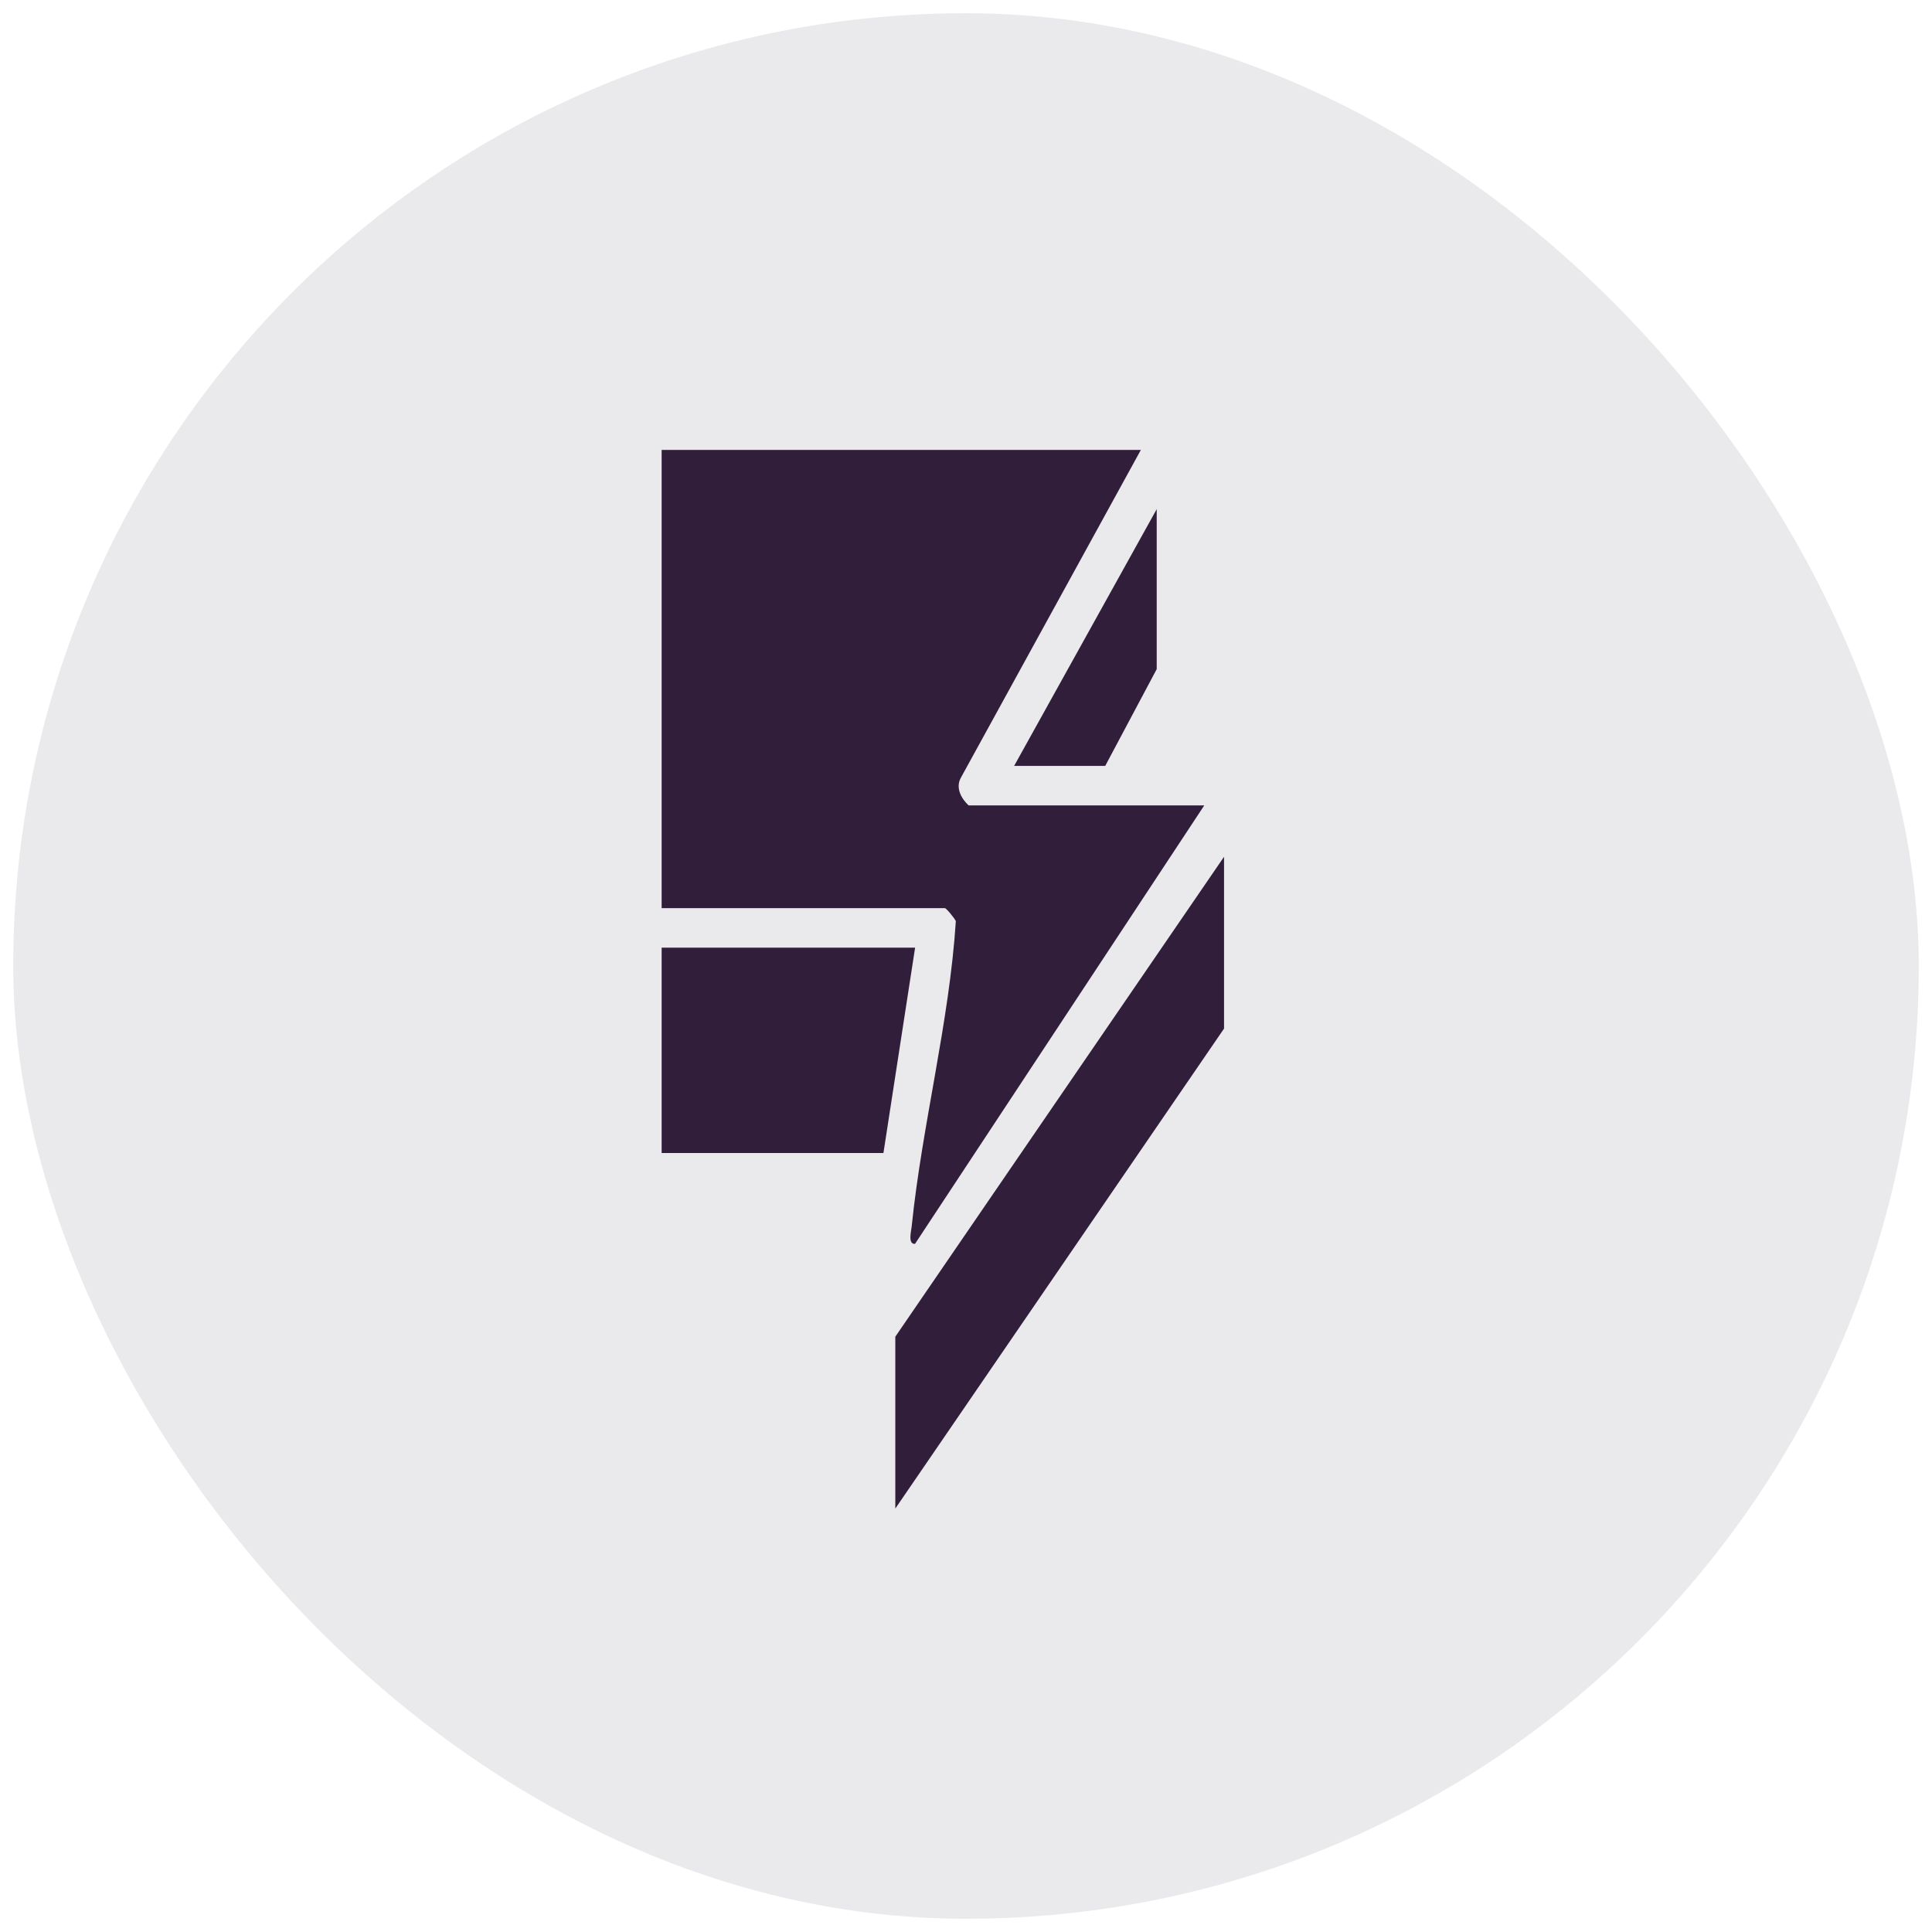 <svg xmlns="http://www.w3.org/2000/svg" fill="none" viewBox="0 0 73 73" height="73" width="73">
<rect fill-opacity="0.1" fill="#301E3A" rx="36" height="72" width="72" y="0.5" x="0.5"></rect>
<path fill="#301E3A" d="M45.502 30.433L34.574 46.998C34.296 47.022 34.429 46.515 34.447 46.347C34.839 42.509 35.869 38.64 36.116 34.806C36.072 34.698 35.754 34.313 35.7 34.313H25V17H43.107L36.3 29.397C36.102 29.773 36.319 30.169 36.598 30.433H45.502Z"></path>
<path fill="#301E3A" d="M46.25 32.373V38.865L33.829 57V50.507L46.25 32.373Z"></path>
<path fill="#301E3A" d="M34.577 35.806L33.38 43.567H25V35.806H34.577Z"></path>
<path fill="#301E3A" d="M43.706 19.238V25.283L41.76 28.94H38.318L43.706 19.238Z"></path>
</svg>
